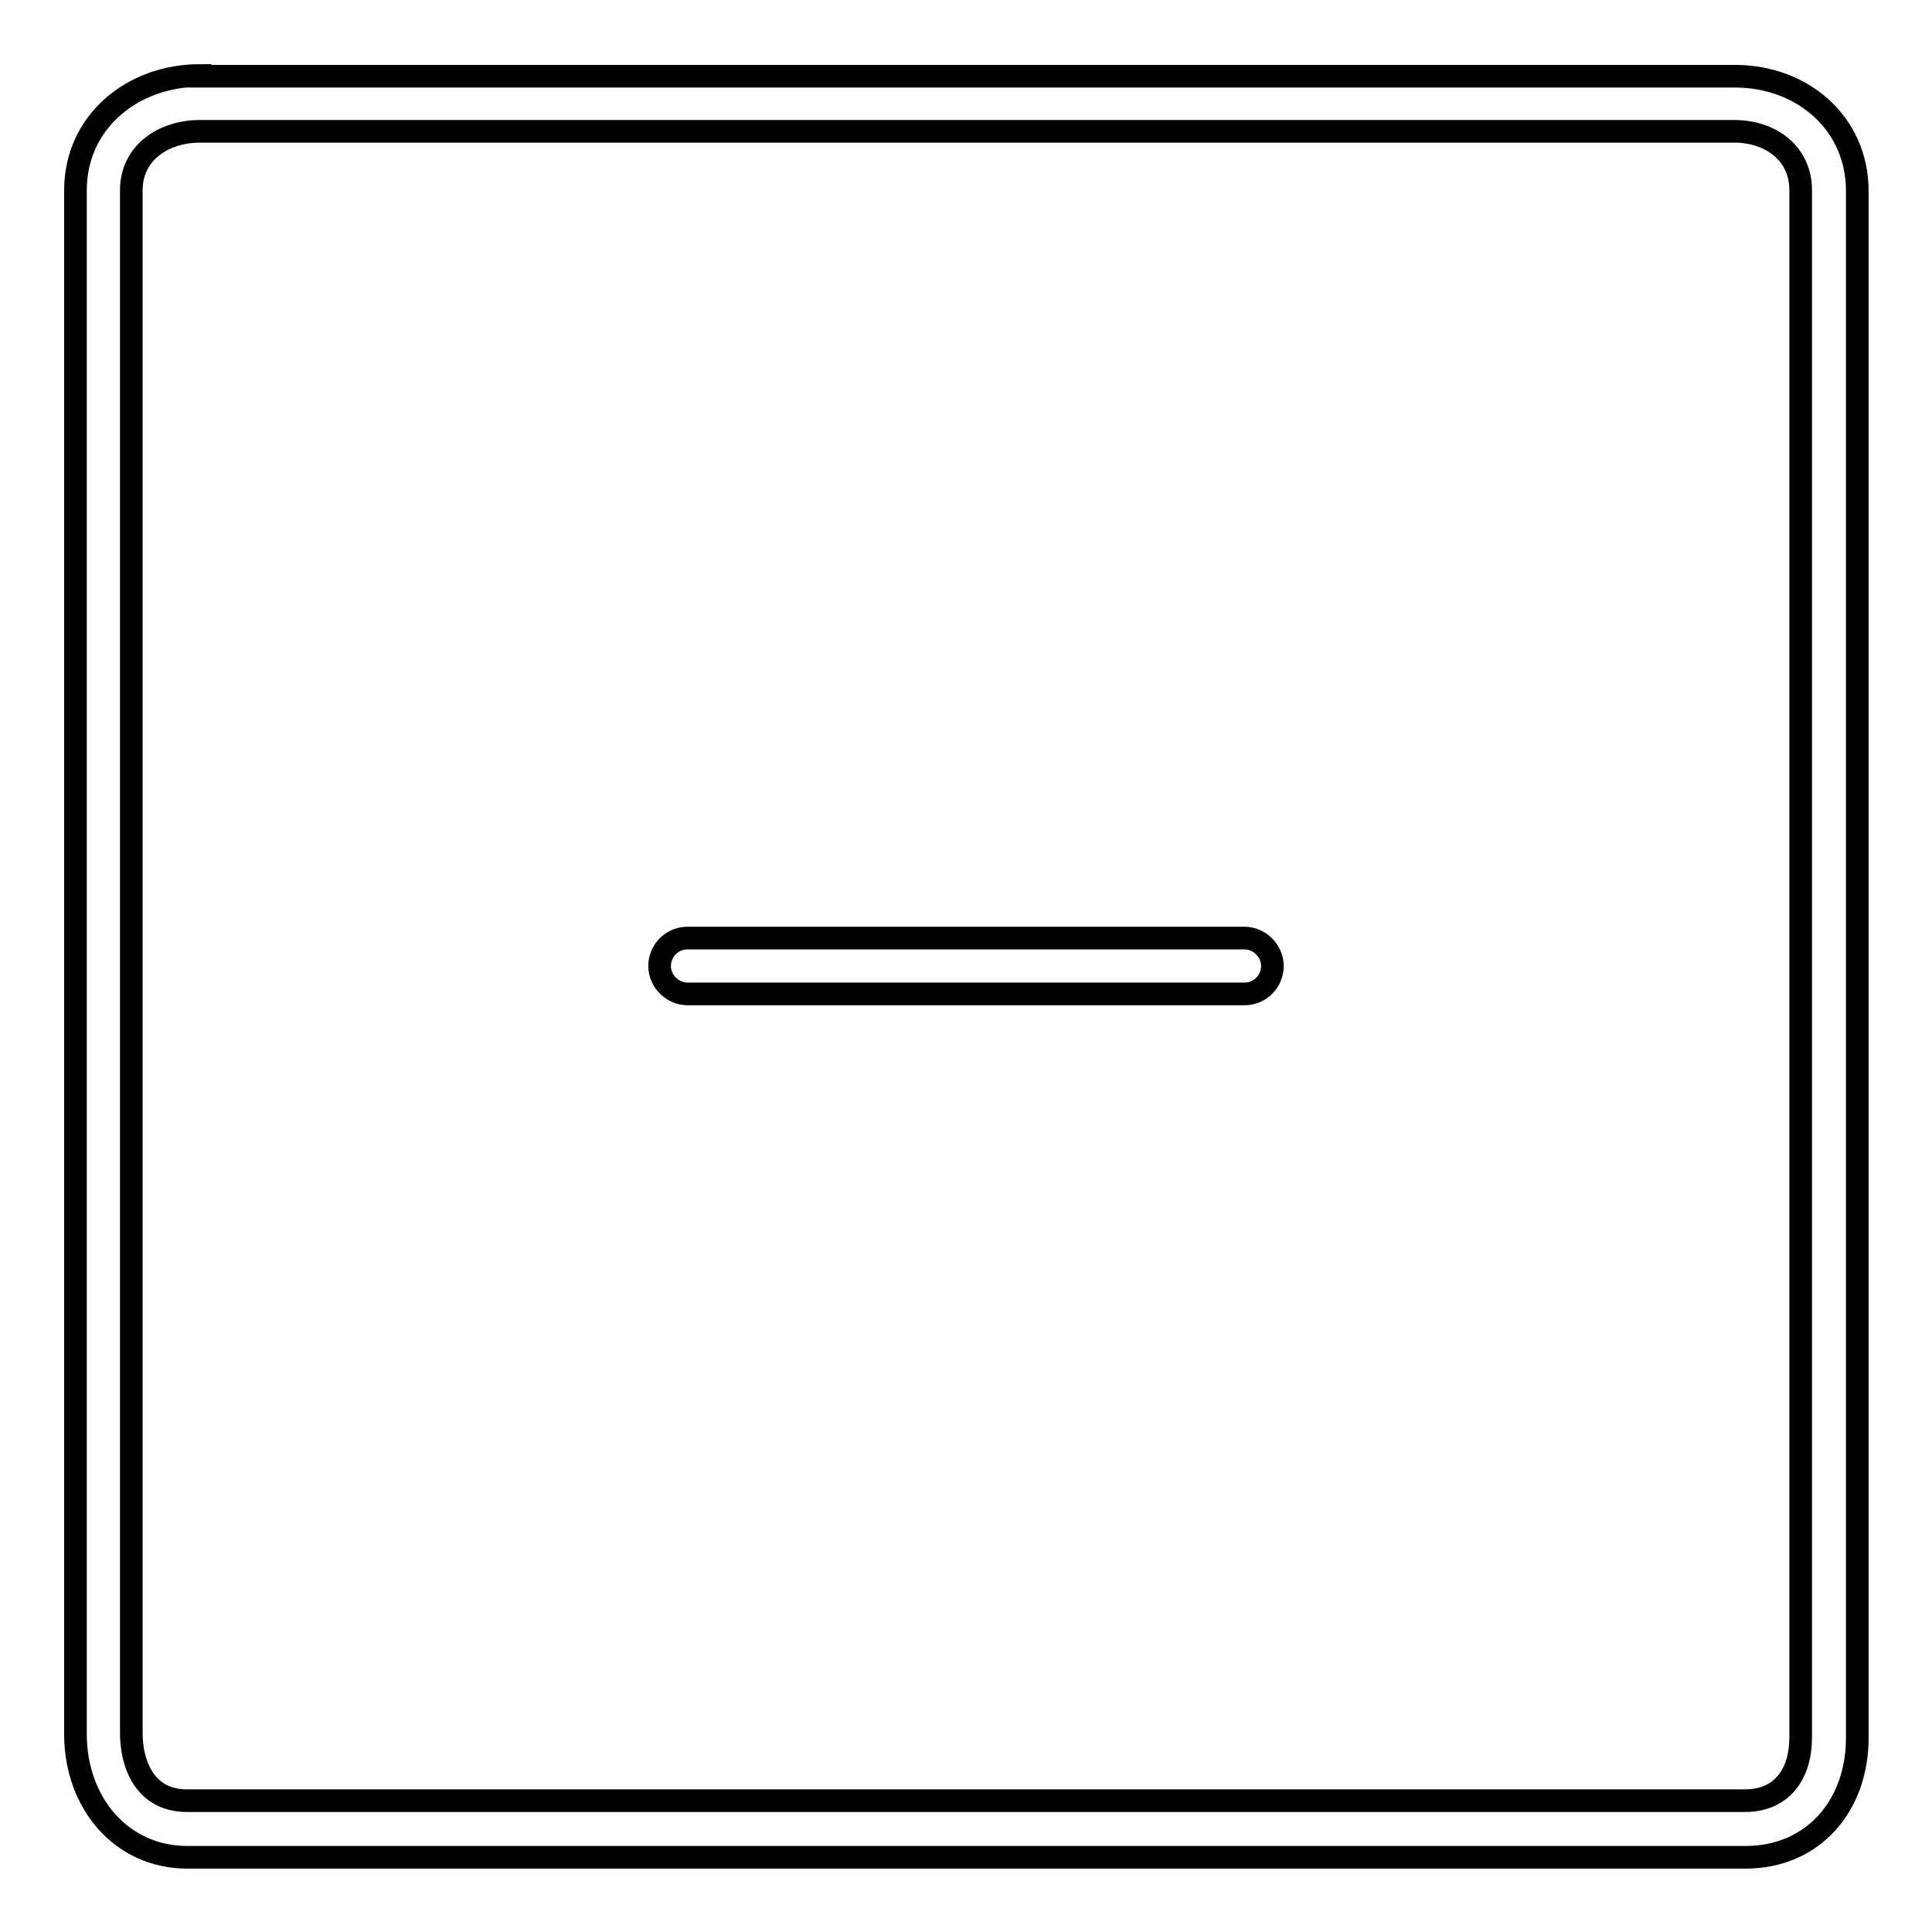 <?xml version="1.0" encoding="utf-8"?>
<!-- Svg Vector Icons : http://www.onlinewebfonts.com/icon -->
<!DOCTYPE svg PUBLIC "-//W3C//DTD SVG 1.1//EN" "http://www.w3.org/Graphics/SVG/1.1/DTD/svg11.dtd">
<svg version="1.1" xmlns="http://www.w3.org/2000/svg" xmlns:xlink="http://www.w3.org/1999/xlink" x="0px" y="0px" viewBox="0 0 256 256" enable-background="new 0 0 256 256" xml:space="preserve">
<g> <path stroke-width="3" fill-opacity="0" stroke="#000000"  d="M26.5,10c-9,0-16.5,6.2-16.5,15.2v204.6c0,9.1,6.1,16.3,14.8,16.3h206.5c9,0,14.8-6.9,14.8-15.8v-205 c0-9-7.3-15.2-16.2-15.2H26.5z M238.6,25.2v205c0,4.9-2.5,8.4-7.4,8.4H24.8c-5.9,0-7.4-5.3-7.4-8.9V25.2c0-4.9,4.2-7.8,9.1-7.8 h203.3C234.6,17.4,238.6,20.3,238.6,25.2z M168.6,128c0,2-1.6,3.7-3.7,3.7H91.1c-2,0-3.7-1.7-3.7-3.7c0-2,1.6-3.7,3.7-3.7h73.8 C166.9,124.3,168.6,126,168.6,128z"/></g>
</svg>